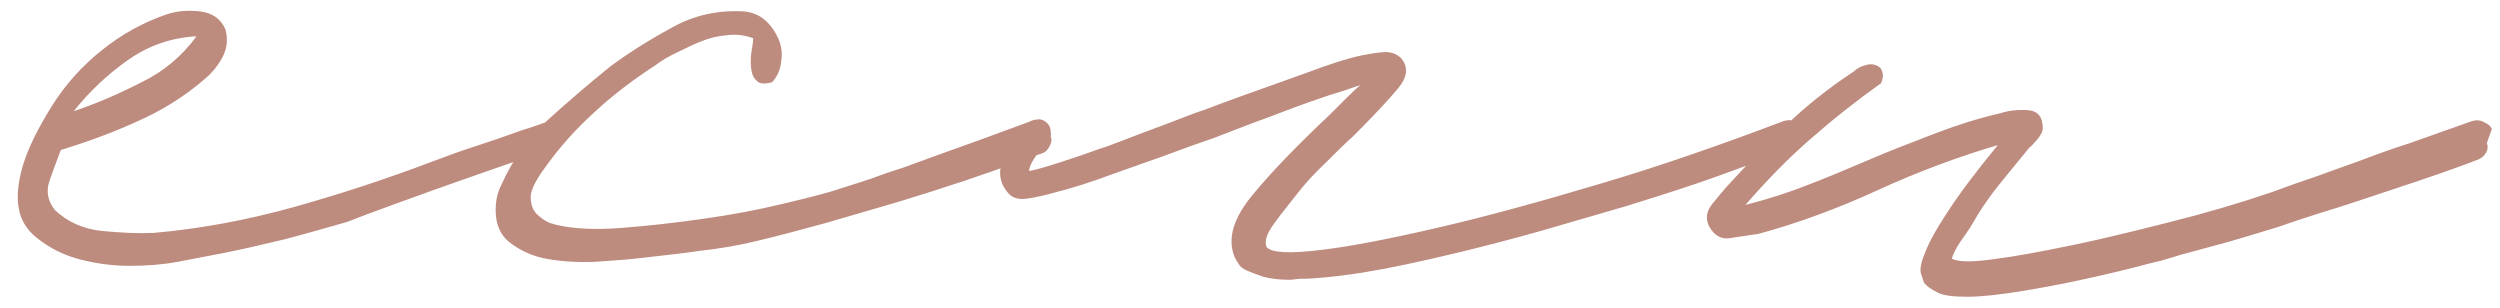 <?xml version="1.0" encoding="UTF-8"?> <svg xmlns="http://www.w3.org/2000/svg" width="138" height="17" viewBox="0 0 138 17" fill="none"><path d="M31.173 7.182L30.732 7.237C30.805 7.421 30.787 7.605 30.677 7.788C30.567 8.009 30.438 8.137 30.291 8.174C30.218 8.247 29.722 8.449 28.804 8.78C27.849 9.11 26.748 9.496 25.499 9.937C24.654 10.23 23.424 10.671 21.808 11.259C20.596 11.699 19.715 12.03 19.164 12.25C17.365 12.764 16.245 13.076 15.804 13.187C14.445 13.517 13.307 13.774 12.389 13.958C11.838 14.068 10.975 14.233 9.8 14.454C9.029 14.6 8.148 14.674 7.156 14.674C6.275 14.674 5.393 14.564 4.512 14.343C3.594 14.123 2.768 13.719 2.033 13.132C1.482 12.691 1.152 12.158 1.042 11.534C0.932 10.983 0.968 10.322 1.152 9.551C1.299 8.927 1.556 8.247 1.923 7.513C2.18 6.999 2.492 6.448 2.859 5.86C3.594 4.685 4.512 3.657 5.614 2.776C6.715 1.894 7.909 1.233 9.194 0.793C9.745 0.609 10.351 0.554 11.012 0.627C11.71 0.701 12.187 1.031 12.444 1.619C12.591 2.17 12.536 2.684 12.279 3.161C12.022 3.639 11.691 4.043 11.287 4.373C10.186 5.328 8.919 6.117 7.487 6.742C6.275 7.293 4.898 7.807 3.355 8.284C3.282 8.468 3.172 8.761 3.025 9.165C2.878 9.569 2.786 9.826 2.749 9.937C2.529 10.524 2.621 11.075 3.025 11.589C3.722 12.25 4.585 12.636 5.614 12.746C6.715 12.856 7.67 12.893 8.478 12.856C11.012 12.636 13.601 12.158 16.245 11.424C18.852 10.689 21.368 9.863 23.791 8.945C24.673 8.615 25.224 8.413 25.444 8.339L27.427 7.678C27.647 7.605 27.959 7.495 28.363 7.348C28.767 7.201 29.043 7.109 29.19 7.072C29.741 6.889 30.053 6.778 30.126 6.742C30.31 6.668 30.512 6.687 30.732 6.797C30.989 6.907 31.136 7.035 31.173 7.182ZM10.847 2.004C9.451 2.078 8.184 2.519 7.046 3.326C5.907 4.134 4.916 5.071 4.071 6.136C5.283 5.732 6.532 5.199 7.817 4.538C9.029 3.951 10.039 3.106 10.847 2.004ZM57.995 7.182V7.513C58.068 7.697 58.05 7.88 57.94 8.064C57.83 8.284 57.701 8.413 57.554 8.449C57.481 8.486 57.37 8.523 57.224 8.559C57.113 8.596 56.93 8.67 56.673 8.78C56.416 8.853 56.195 8.927 56.012 9C55.24 9.294 54.304 9.624 53.202 9.992C52.101 10.359 50.889 10.745 49.567 11.148L45.601 12.305C44.279 12.672 43.012 13.003 41.8 13.297C40.735 13.554 39.67 13.737 38.605 13.848C38.164 13.921 37.118 14.05 35.465 14.233C34.878 14.307 33.996 14.38 32.821 14.454C31.866 14.49 30.985 14.435 30.177 14.288C29.369 14.141 28.653 13.811 28.029 13.297C27.625 12.93 27.405 12.434 27.368 11.809C27.331 11.185 27.441 10.634 27.698 10.157C28.323 8.761 29.186 7.568 30.288 6.576C31.426 5.548 32.564 4.575 33.703 3.657C34.694 2.923 35.833 2.206 37.118 1.509C38.293 0.848 39.597 0.554 41.029 0.627C41.506 0.664 41.91 0.829 42.241 1.123C42.535 1.38 42.773 1.711 42.957 2.115C43.14 2.519 43.196 2.941 43.122 3.382C43.085 3.822 42.92 4.208 42.626 4.538C42.222 4.649 41.947 4.63 41.8 4.483C41.616 4.336 41.506 4.116 41.469 3.822C41.433 3.565 41.433 3.271 41.469 2.941C41.543 2.5 41.58 2.225 41.58 2.115C41.102 1.931 40.606 1.876 40.092 1.949C39.615 1.986 39.156 2.096 38.715 2.28C38.422 2.39 37.981 2.592 37.393 2.886C36.916 3.106 36.512 3.345 36.181 3.602C34.933 4.41 33.831 5.254 32.876 6.136C31.811 7.091 30.875 8.137 30.067 9.276C29.553 9.973 29.296 10.506 29.296 10.873C29.296 11.277 29.406 11.589 29.626 11.809C29.847 12.03 30.085 12.195 30.343 12.305L30.728 12.415C31.683 12.636 32.876 12.691 34.309 12.581C35.741 12.47 37.228 12.305 38.77 12.085C40.349 11.864 41.818 11.589 43.177 11.259C44.756 10.891 45.858 10.598 46.482 10.377C46.96 10.23 47.474 10.065 48.025 9.882C48.612 9.661 49.255 9.441 49.953 9.22C50.65 8.963 51.201 8.761 51.605 8.615C53.368 7.99 55.185 7.329 57.058 6.632C57.315 6.558 57.517 6.576 57.664 6.687C57.848 6.797 57.958 6.962 57.995 7.182ZM71.728 15.39L71.232 15.445C70.644 15.445 70.148 15.39 69.744 15.28C69.414 15.17 69.12 15.059 68.863 14.949C68.606 14.839 68.441 14.71 68.367 14.564C68.294 14.454 68.22 14.325 68.147 14.178C67.743 13.187 68.074 12.048 69.138 10.763C70.167 9.514 71.599 8.027 73.435 6.301L74.261 5.475C74.629 5.108 74.904 4.85 75.088 4.704C74.941 4.74 74.665 4.832 74.261 4.979C73.894 5.089 73.6 5.181 73.38 5.254C72.499 5.548 71.819 5.787 71.342 5.971C70.387 6.338 69.653 6.613 69.138 6.797C68.367 7.091 67.651 7.366 66.99 7.623C66.329 7.843 65.356 8.192 64.071 8.67C62.822 9.11 61.941 9.422 61.427 9.606C60.252 10.047 59.15 10.396 58.122 10.653C57.314 10.873 56.745 10.983 56.414 10.983C56.12 10.983 55.882 10.891 55.698 10.708C55.184 10.157 55.074 9.514 55.367 8.78C55.661 8.082 56.084 7.439 56.634 6.852C57.038 6.521 57.406 6.521 57.736 6.852C57.92 7.035 58.011 7.219 58.011 7.403C58.011 7.586 57.92 7.77 57.736 7.954C57.148 8.578 56.836 9.074 56.8 9.441C57.057 9.404 57.589 9.257 58.397 9C59.205 8.743 60.013 8.468 60.821 8.174C60.968 8.137 61.372 7.99 62.033 7.733C62.694 7.476 63.226 7.274 63.63 7.127C64.034 6.98 64.567 6.778 65.228 6.521C65.888 6.264 66.293 6.117 66.439 6.081C67.284 5.75 69.157 5.071 72.058 4.043C73.417 3.528 74.463 3.198 75.198 3.051C75.932 2.904 76.428 2.849 76.685 2.886C76.942 2.923 77.162 3.033 77.346 3.216C77.75 3.694 77.695 4.245 77.181 4.869C76.667 5.493 75.84 6.374 74.702 7.513C74.408 7.77 73.894 8.266 73.16 9C72.535 9.588 71.984 10.194 71.507 10.818C70.92 11.552 70.497 12.103 70.24 12.47C69.91 12.948 69.799 13.333 69.91 13.627C70.167 13.958 71.177 14.013 72.939 13.793C74.518 13.609 76.722 13.187 79.549 12.525C81.936 11.975 84.911 11.167 88.473 10.102C91.448 9.22 94.771 8.082 98.443 6.687C98.921 6.54 99.251 6.687 99.435 7.127C99.508 7.384 99.49 7.605 99.38 7.788C99.269 8.009 99.141 8.137 98.994 8.174C97.562 8.725 96.075 9.276 94.532 9.826C93.504 10.194 91.925 10.708 89.795 11.369C89.171 11.552 87.592 12.011 85.058 12.746C83.626 13.15 82.157 13.535 80.651 13.903C78.374 14.454 76.538 14.839 75.143 15.059C73.71 15.28 72.572 15.39 71.728 15.39ZM137.548 7.127L137.272 7.898C137.346 8.082 137.327 8.266 137.217 8.449C137.107 8.633 136.942 8.761 136.722 8.835L135.84 9.165C135.032 9.459 134.243 9.735 133.472 9.992L130.001 11.148C129.561 11.295 128.863 11.516 127.908 11.809C126.99 12.103 126.274 12.342 125.76 12.525C125.172 12.709 124.254 12.985 123.006 13.352C122.749 13.425 121.867 13.664 120.362 14.068C120.141 14.141 119.774 14.252 119.26 14.398C118.782 14.509 118.415 14.6 118.158 14.674L116.836 15.004C115 15.445 113.292 15.794 111.713 16.051C110.391 16.271 109.345 16.381 108.574 16.381C107.802 16.381 107.27 16.308 106.976 16.161C106.609 15.977 106.352 15.794 106.205 15.61C106.168 15.5 106.113 15.335 106.04 15.114C105.966 14.857 106.04 14.472 106.26 13.958C106.48 13.37 106.884 12.636 107.472 11.754C108.133 10.726 109.069 9.478 110.281 8.009C108.041 8.67 105.838 9.496 103.671 10.487C101.431 11.516 99.228 12.324 97.061 12.911L95.574 13.132C95.06 13.242 94.656 13.04 94.362 12.525C94.141 12.122 94.178 11.718 94.472 11.314C94.766 10.947 95.041 10.616 95.298 10.322C96.473 9.037 97.575 7.898 98.603 6.907C99.705 5.842 100.954 4.85 102.349 3.932C102.496 3.786 102.698 3.675 102.955 3.602C103.175 3.528 103.377 3.528 103.561 3.602C103.745 3.675 103.855 3.786 103.891 3.932C103.965 4.116 103.946 4.336 103.836 4.593C102.441 5.585 101.119 6.632 99.87 7.733C98.732 8.725 97.557 9.918 96.345 11.314C97.63 10.983 98.824 10.598 99.925 10.157C100.697 9.863 101.853 9.386 103.396 8.725C104.167 8.394 105.324 7.935 106.866 7.348C108.115 6.87 109.308 6.503 110.446 6.246C110.887 6.099 111.383 6.044 111.934 6.081C112.485 6.117 112.76 6.448 112.76 7.072C112.76 7.256 112.65 7.476 112.429 7.733C112.209 7.99 112.081 8.119 112.044 8.119L110.557 9.937C110.042 10.561 109.602 11.167 109.235 11.754C109.124 11.938 108.959 12.213 108.739 12.581C108.518 12.911 108.353 13.15 108.243 13.297C107.949 13.737 107.784 14.068 107.747 14.288C108.151 14.472 108.959 14.472 110.171 14.288C111.089 14.178 112.521 13.921 114.468 13.517C115.716 13.26 117.497 12.838 119.811 12.25C121.72 11.773 123.593 11.222 125.429 10.598L126.641 10.157C127.412 9.9 128.349 9.569 129.45 9.165C129.781 9.055 130.332 8.853 131.103 8.559C131.911 8.266 132.553 8.045 133.031 7.898C134.904 7.237 136.042 6.834 136.446 6.687C136.703 6.613 136.923 6.632 137.107 6.742C137.364 6.852 137.511 6.98 137.548 7.127Z" fill="#BE8B7F"></path></svg> 